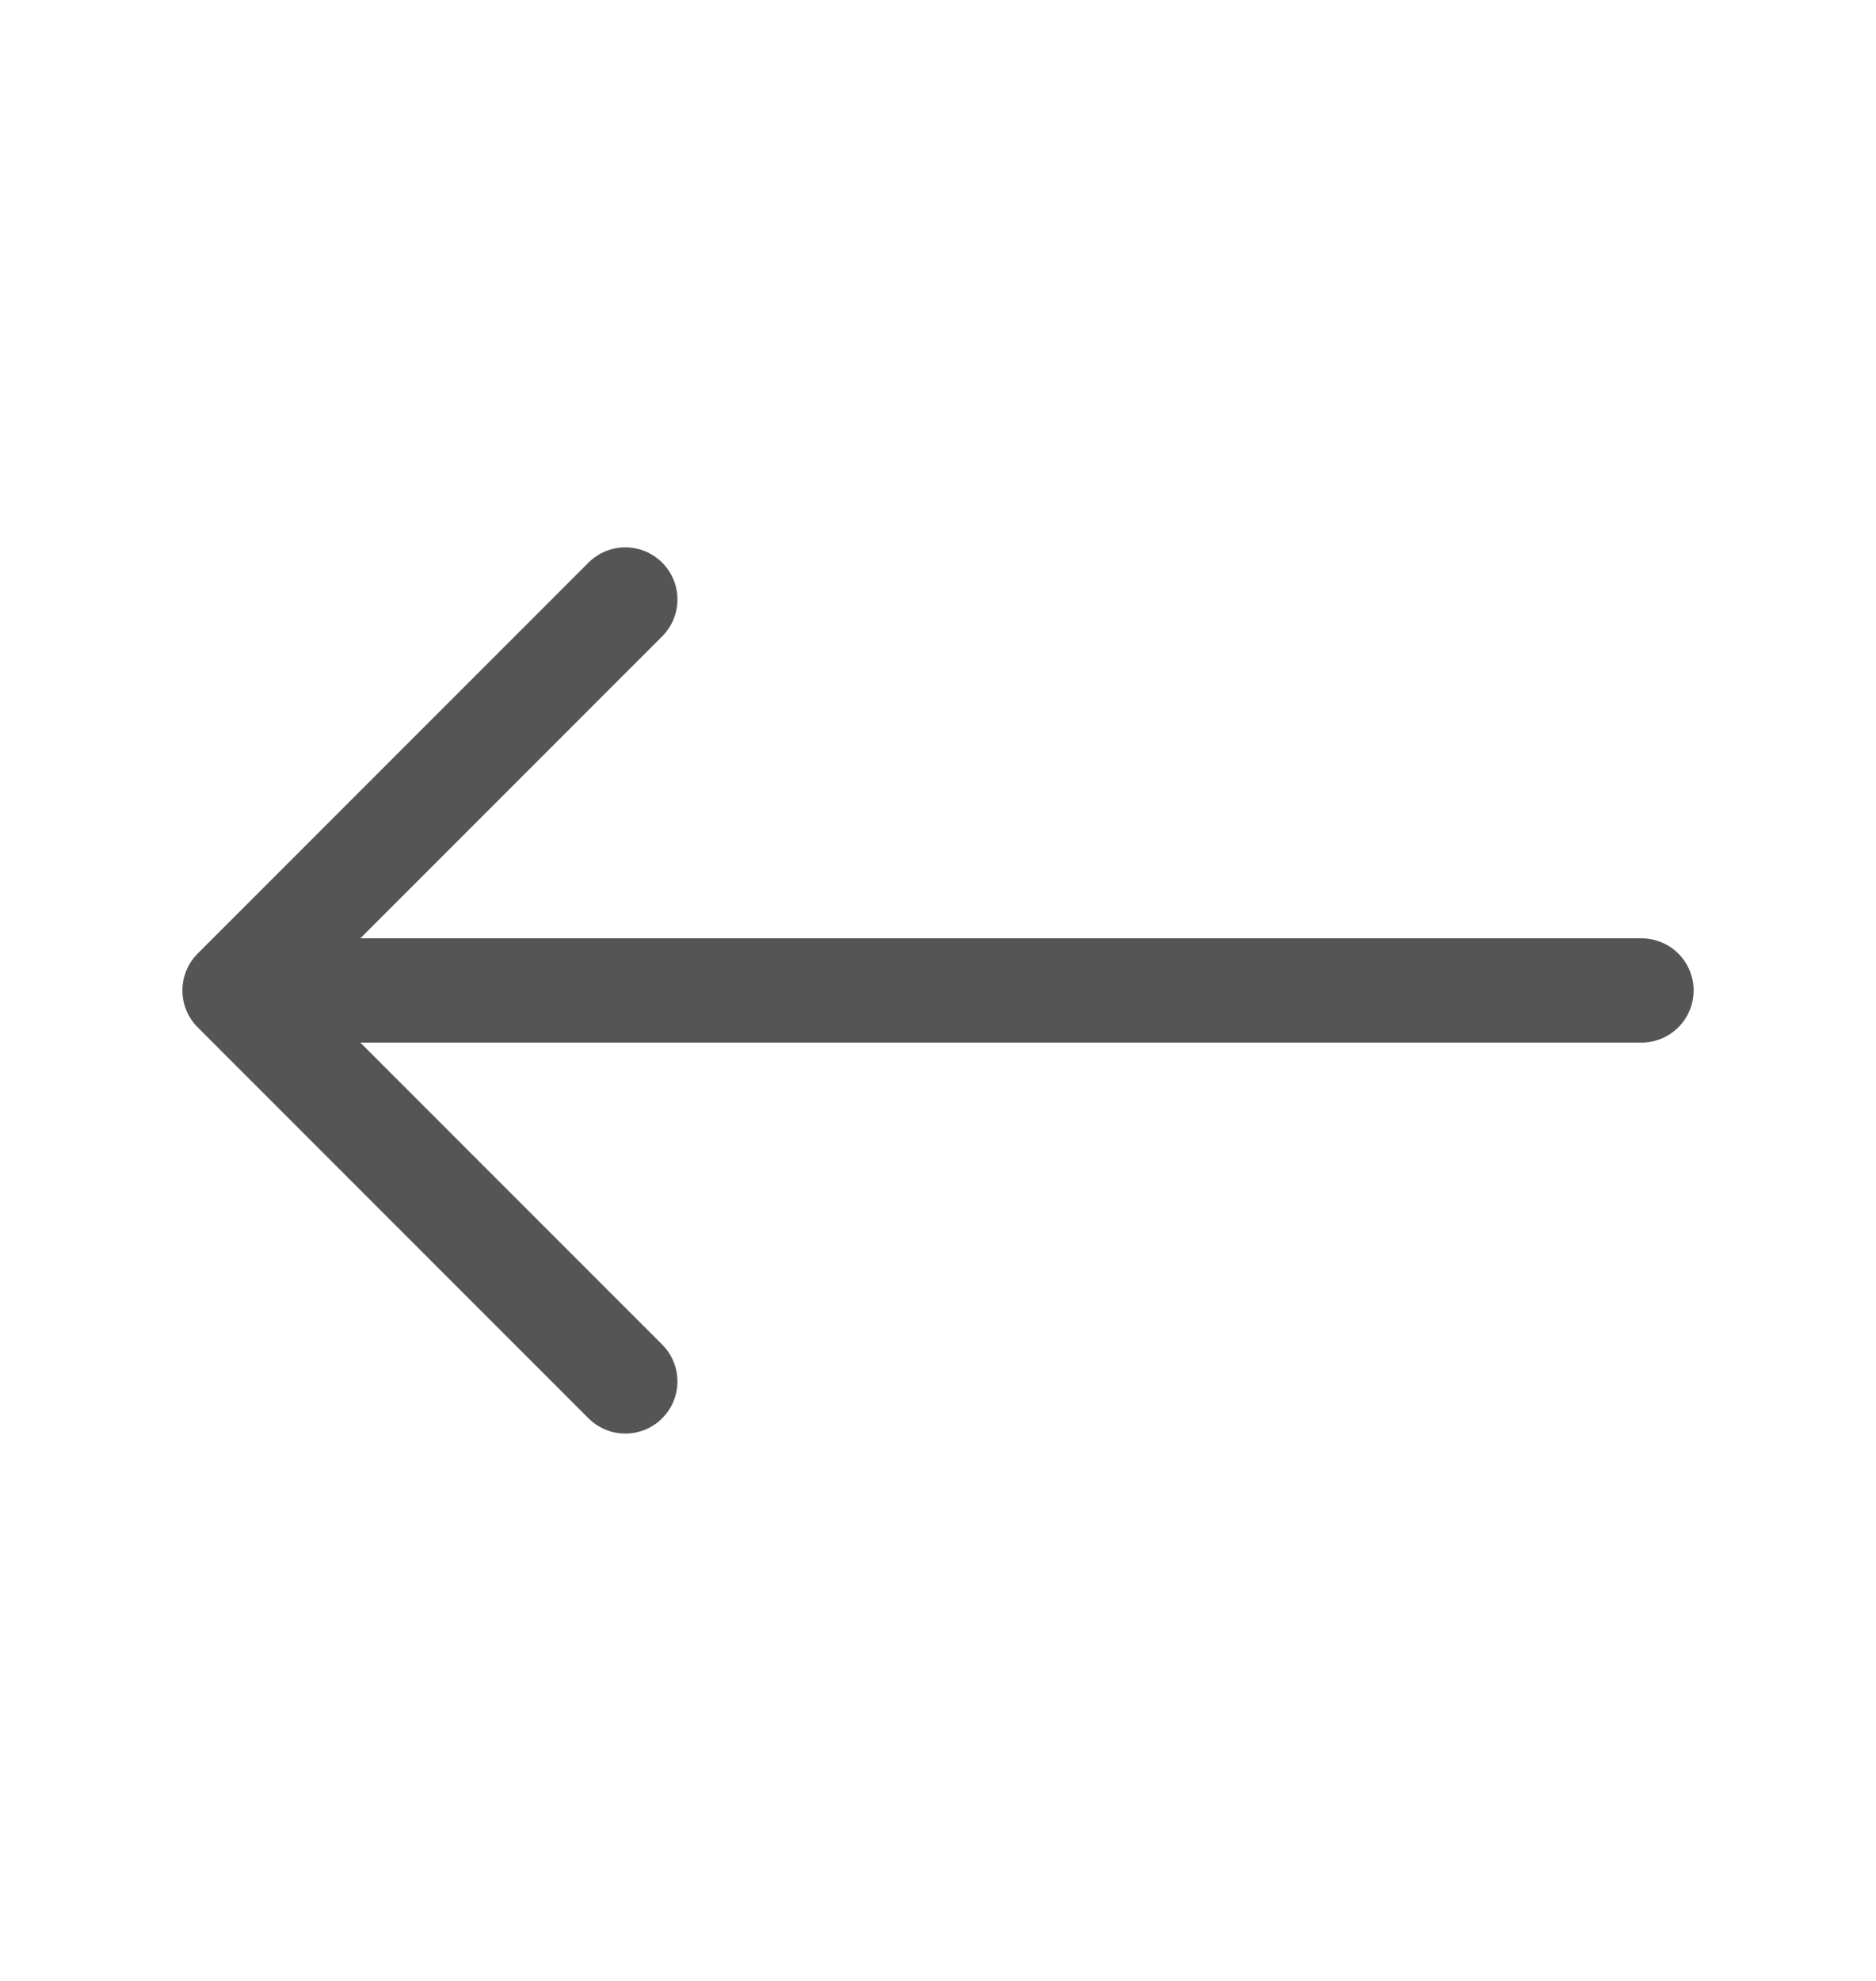 <svg width="18" height="19" viewBox="0 0 18 19" fill="none" xmlns="http://www.w3.org/2000/svg">
<path d="M15.75 9.5H2.25M2.25 9.5L6 5.75M2.25 9.5L6 13.25" stroke="#555555" stroke-linecap="round" stroke-linejoin="round"/>
</svg>
